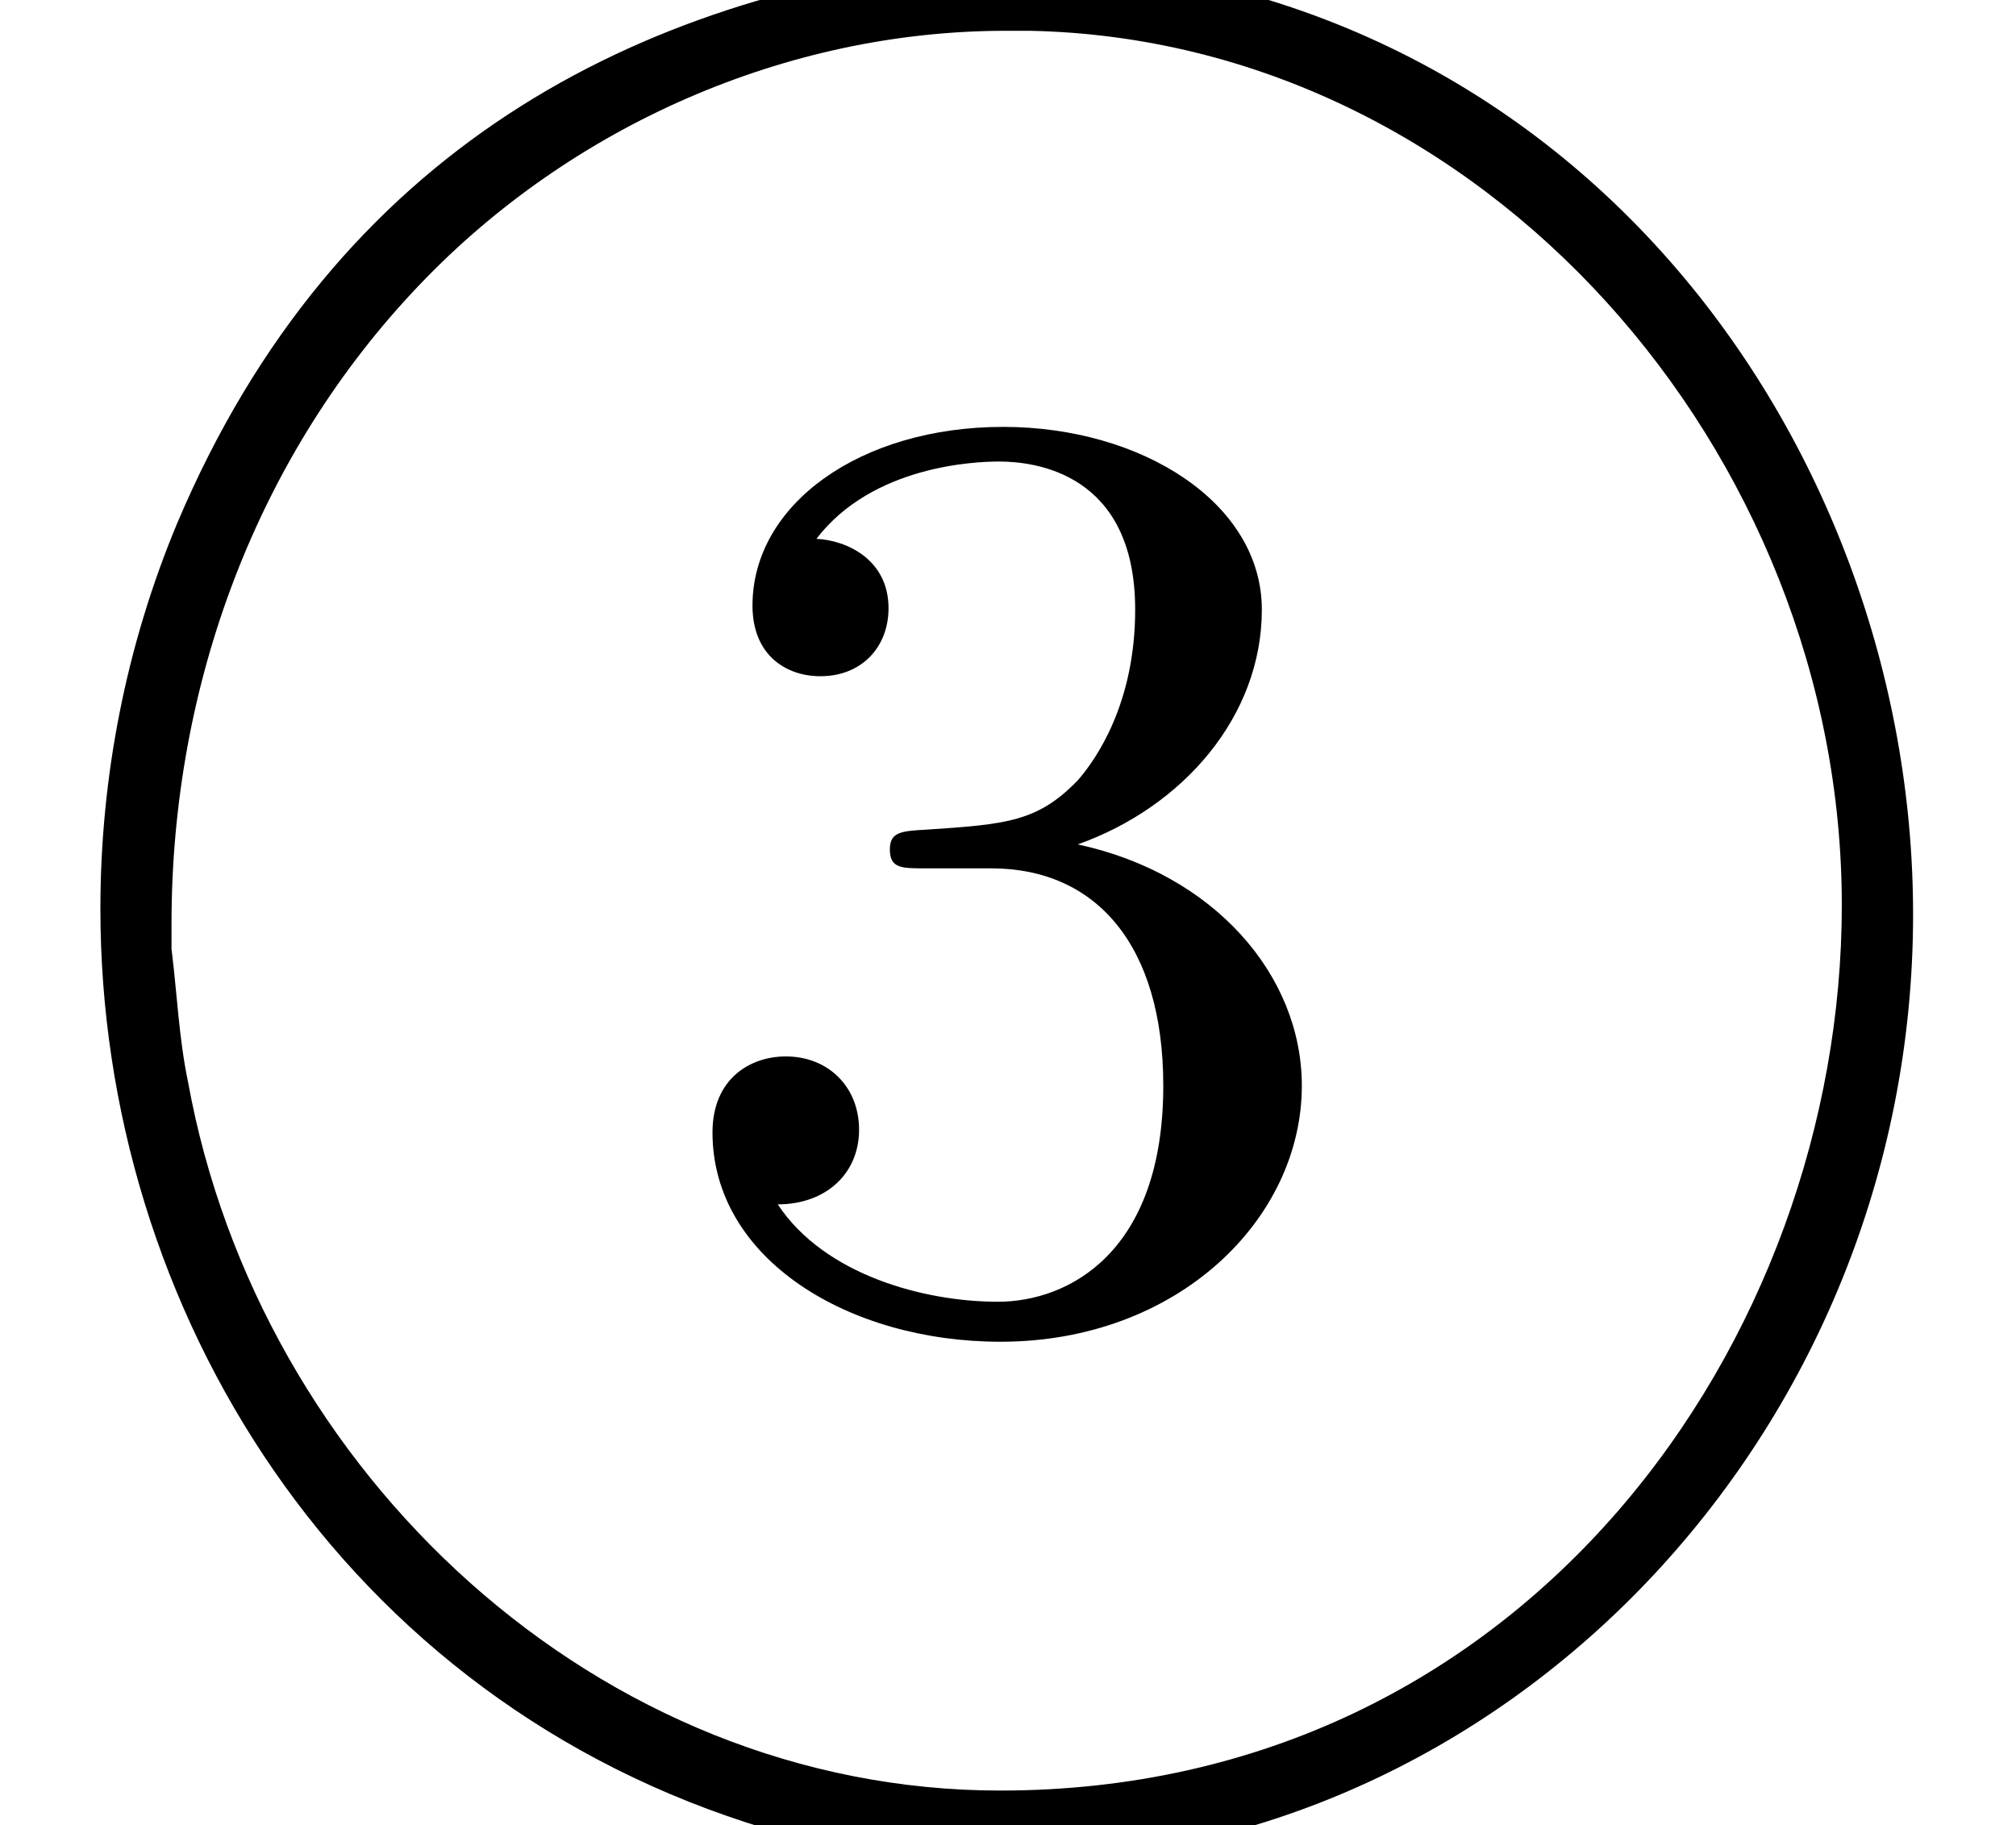 <?xml version='1.0' encoding='UTF-8'?>
<!-- This file was generated by dvisvgm 2.13.3 -->
<svg version='1.1' xmlns='http://www.w3.org/2000/svg' xmlns:xlink='http://www.w3.org/1999/xlink' width='12.048pt' height='10.907pt' viewBox='70.735 60.562 12.048 10.907'>
<defs>
<path id='g0-79' d='M5.771-8.422C3.818-8.204 2.007-7.298 1.058-5.051C.753-4.32 .6-3.535 .6-2.749C.6-.36 2.04 1.985 4.582 2.749C5.051 2.891 5.542 2.945 6.022 2.945C8.989 2.945 11.433 .382 11.433-2.716C11.433-5.531 9.382-8.422 5.924-8.422H5.771ZM1.025-2.509V-2.662C1.025-4.091 1.538-5.465 2.509-6.48C3.415-7.429 4.702-7.996 6.011-7.996H6.153C8.869-7.942 11.007-5.476 11.007-2.771C11.007-.175 9.12 2.52 5.978 2.52C3.578 2.52 1.549 .622 1.124-1.713C1.069-1.975 1.058-2.247 1.025-2.509Z'/>
<path id='g1-51' d='M2.016-2.662C2.646-2.662 3.045-2.2 3.045-1.363C3.045-.367 2.479-.072 2.056-.072C1.618-.072 1.02-.231 .741-.654C1.028-.654 1.227-.837 1.227-1.1C1.227-1.355 1.044-1.538 .789-1.538C.574-1.538 .351-1.403 .351-1.084C.351-.327 1.164 .167 2.072 .167C3.132 .167 3.873-.566 3.873-1.363C3.873-2.024 3.347-2.63 2.534-2.805C3.164-3.029 3.634-3.571 3.634-4.208S2.917-5.3 2.088-5.3C1.235-5.3 .59-4.838 .59-4.232C.59-3.937 .789-3.81 .996-3.81C1.243-3.81 1.403-3.985 1.403-4.216C1.403-4.511 1.148-4.623 .972-4.631C1.307-5.069 1.921-5.093 2.064-5.093C2.271-5.093 2.877-5.029 2.877-4.208C2.877-3.65 2.646-3.316 2.534-3.188C2.295-2.941 2.112-2.925 1.626-2.893C1.474-2.885 1.411-2.877 1.411-2.774C1.411-2.662 1.482-2.662 1.618-2.662H2.016Z'/>
</defs>
<g id='page1'>
<use x='74.642' y='68.413' xlink:href='#g1-51'/>
<use x='70.735' y='68.742' xlink:href='#g0-79'/>
</g>
</svg><!--Rendered by QuickLaTeX.com-->